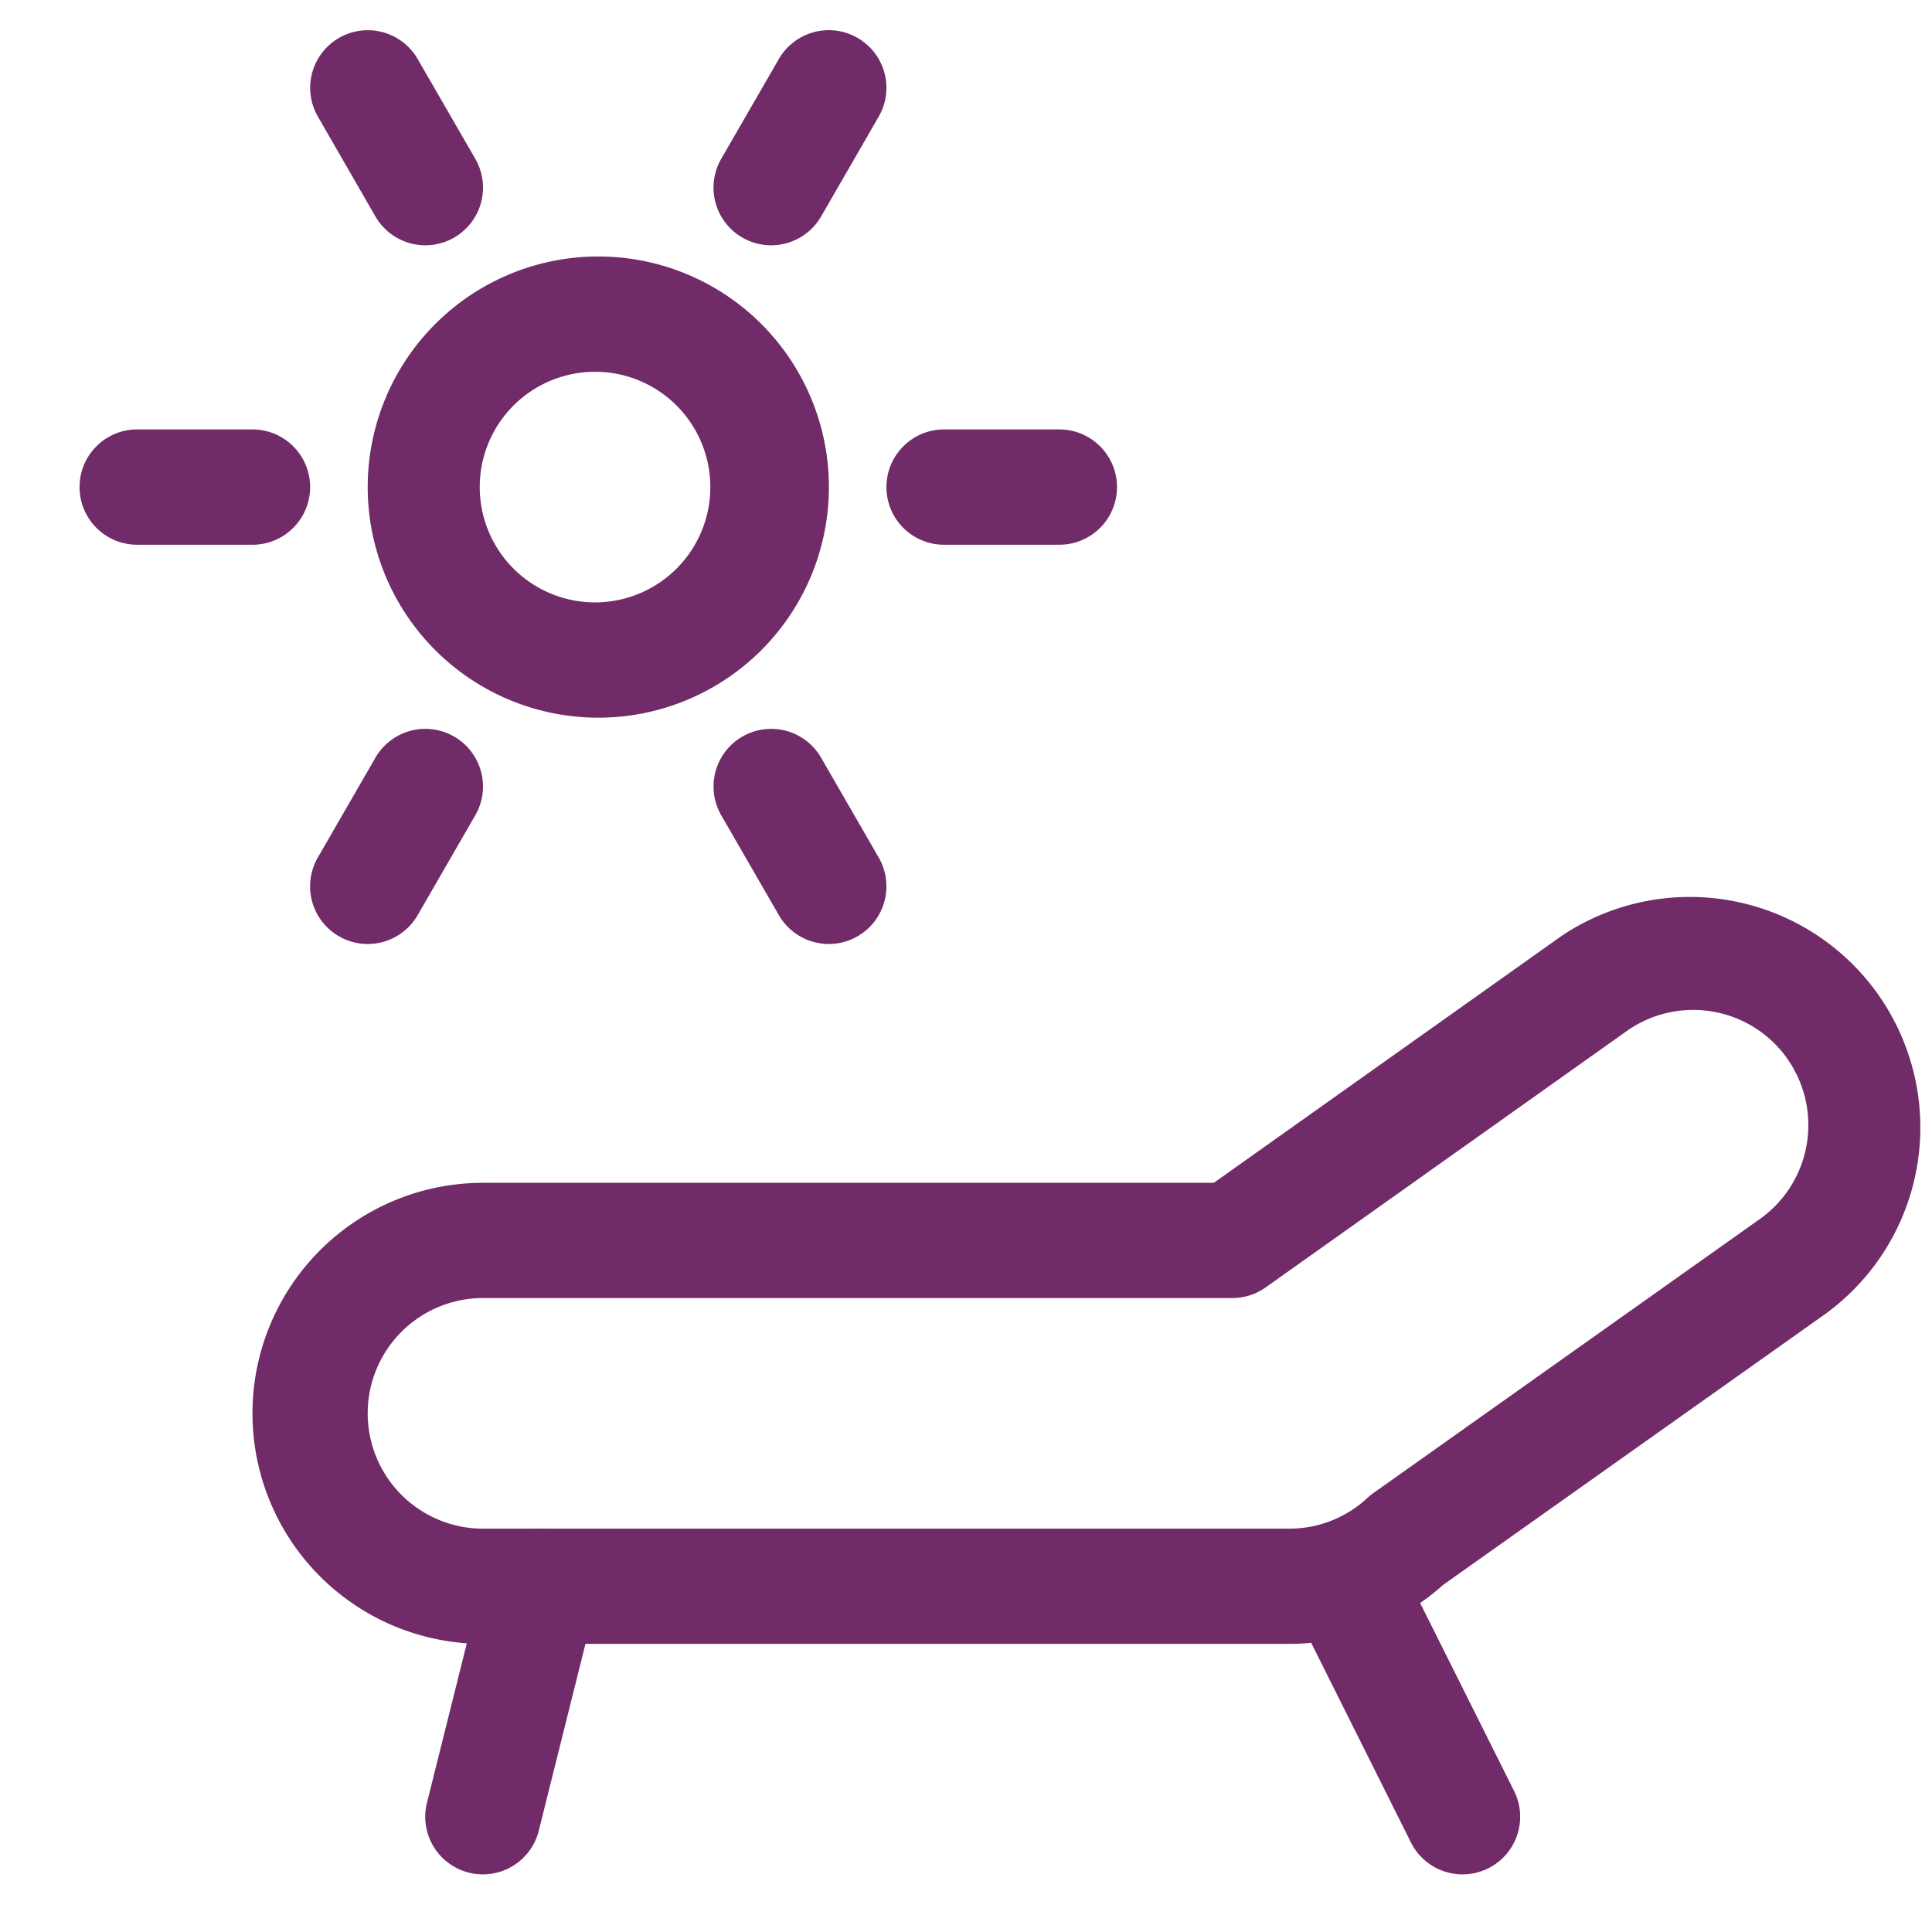 <svg xmlns="http://www.w3.org/2000/svg" width="22" height="22" fill="none" viewBox="0 0 22 22"><path fill="#702B68" fill-rule="evenodd" d="M17.79 10.652a2.625 2.625 0 0 1 2.986 4.317l-4.345 3.08a2.612 2.612 0 0 1-1.743.67H5.5a2.625 2.625 0 0 1 0-5.25h8.322l3.968-2.817Zm2.57 1.415a1.312 1.312 0 0 1-.334 1.824l-4.387 3.111a.652.652 0 0 0-.068.055 1.3 1.3 0 0 1-.884.35H5.5a1.312 1.312 0 0 1 0-2.626h8.531a.656.656 0 0 0 .38-.12l4.128-2.931a1.312 1.312 0 0 1 1.822.337Z" clip-rule="evenodd"/><path fill="#702B68" fill-rule="evenodd" d="M6.314 17.426a.656.656 0 0 1 .477.796l-.656 2.625a.656.656 0 1 1-1.273-.319l.656-2.625a.656.656 0 0 1 .796-.477ZM15.049 17.476a.656.656 0 0 1 .88.293l1.312 2.625a.656.656 0 0 1-1.174.587l-1.312-2.625a.656.656 0 0 1 .293-.88ZM4.956 3.69A2.625 2.625 0 1 1 8.67 7.403 2.625 2.625 0 0 1 4.956 3.69Zm1.856.544a1.313 1.313 0 1 0 0 2.625 1.313 1.313 0 0 0 0-2.625ZM10.094 5.546c0-.362.294-.656.656-.656h1.313a.656.656 0 0 1 0 1.313H10.75a.656.656 0 0 1-.656-.657ZM.906 5.546c0-.362.294-.656.656-.656h1.313a.656.656 0 1 1 0 1.313H1.562a.656.656 0 0 1-.656-.657ZM9.766.432a.656.656 0 0 1 .24.896L9.35 2.465a.656.656 0 1 1-1.137-.657L8.869.672a.656.656 0 0 1 .897-.24ZM5.172 8.388a.656.656 0 0 1 .24.896l-.656 1.137a.656.656 0 1 1-1.137-.656l.656-1.137a.656.656 0 0 1 .897-.24ZM3.86.432a.656.656 0 0 1 .896.24l.656 1.136a.656.656 0 1 1-1.137.657L3.62 1.328a.656.656 0 0 1 .24-.896ZM8.453 8.388a.656.656 0 0 1 .897.24l.656 1.137a.656.656 0 0 1-1.137.656l-.656-1.137a.656.656 0 0 1 .24-.896Z" clip-rule="evenodd"/></svg>